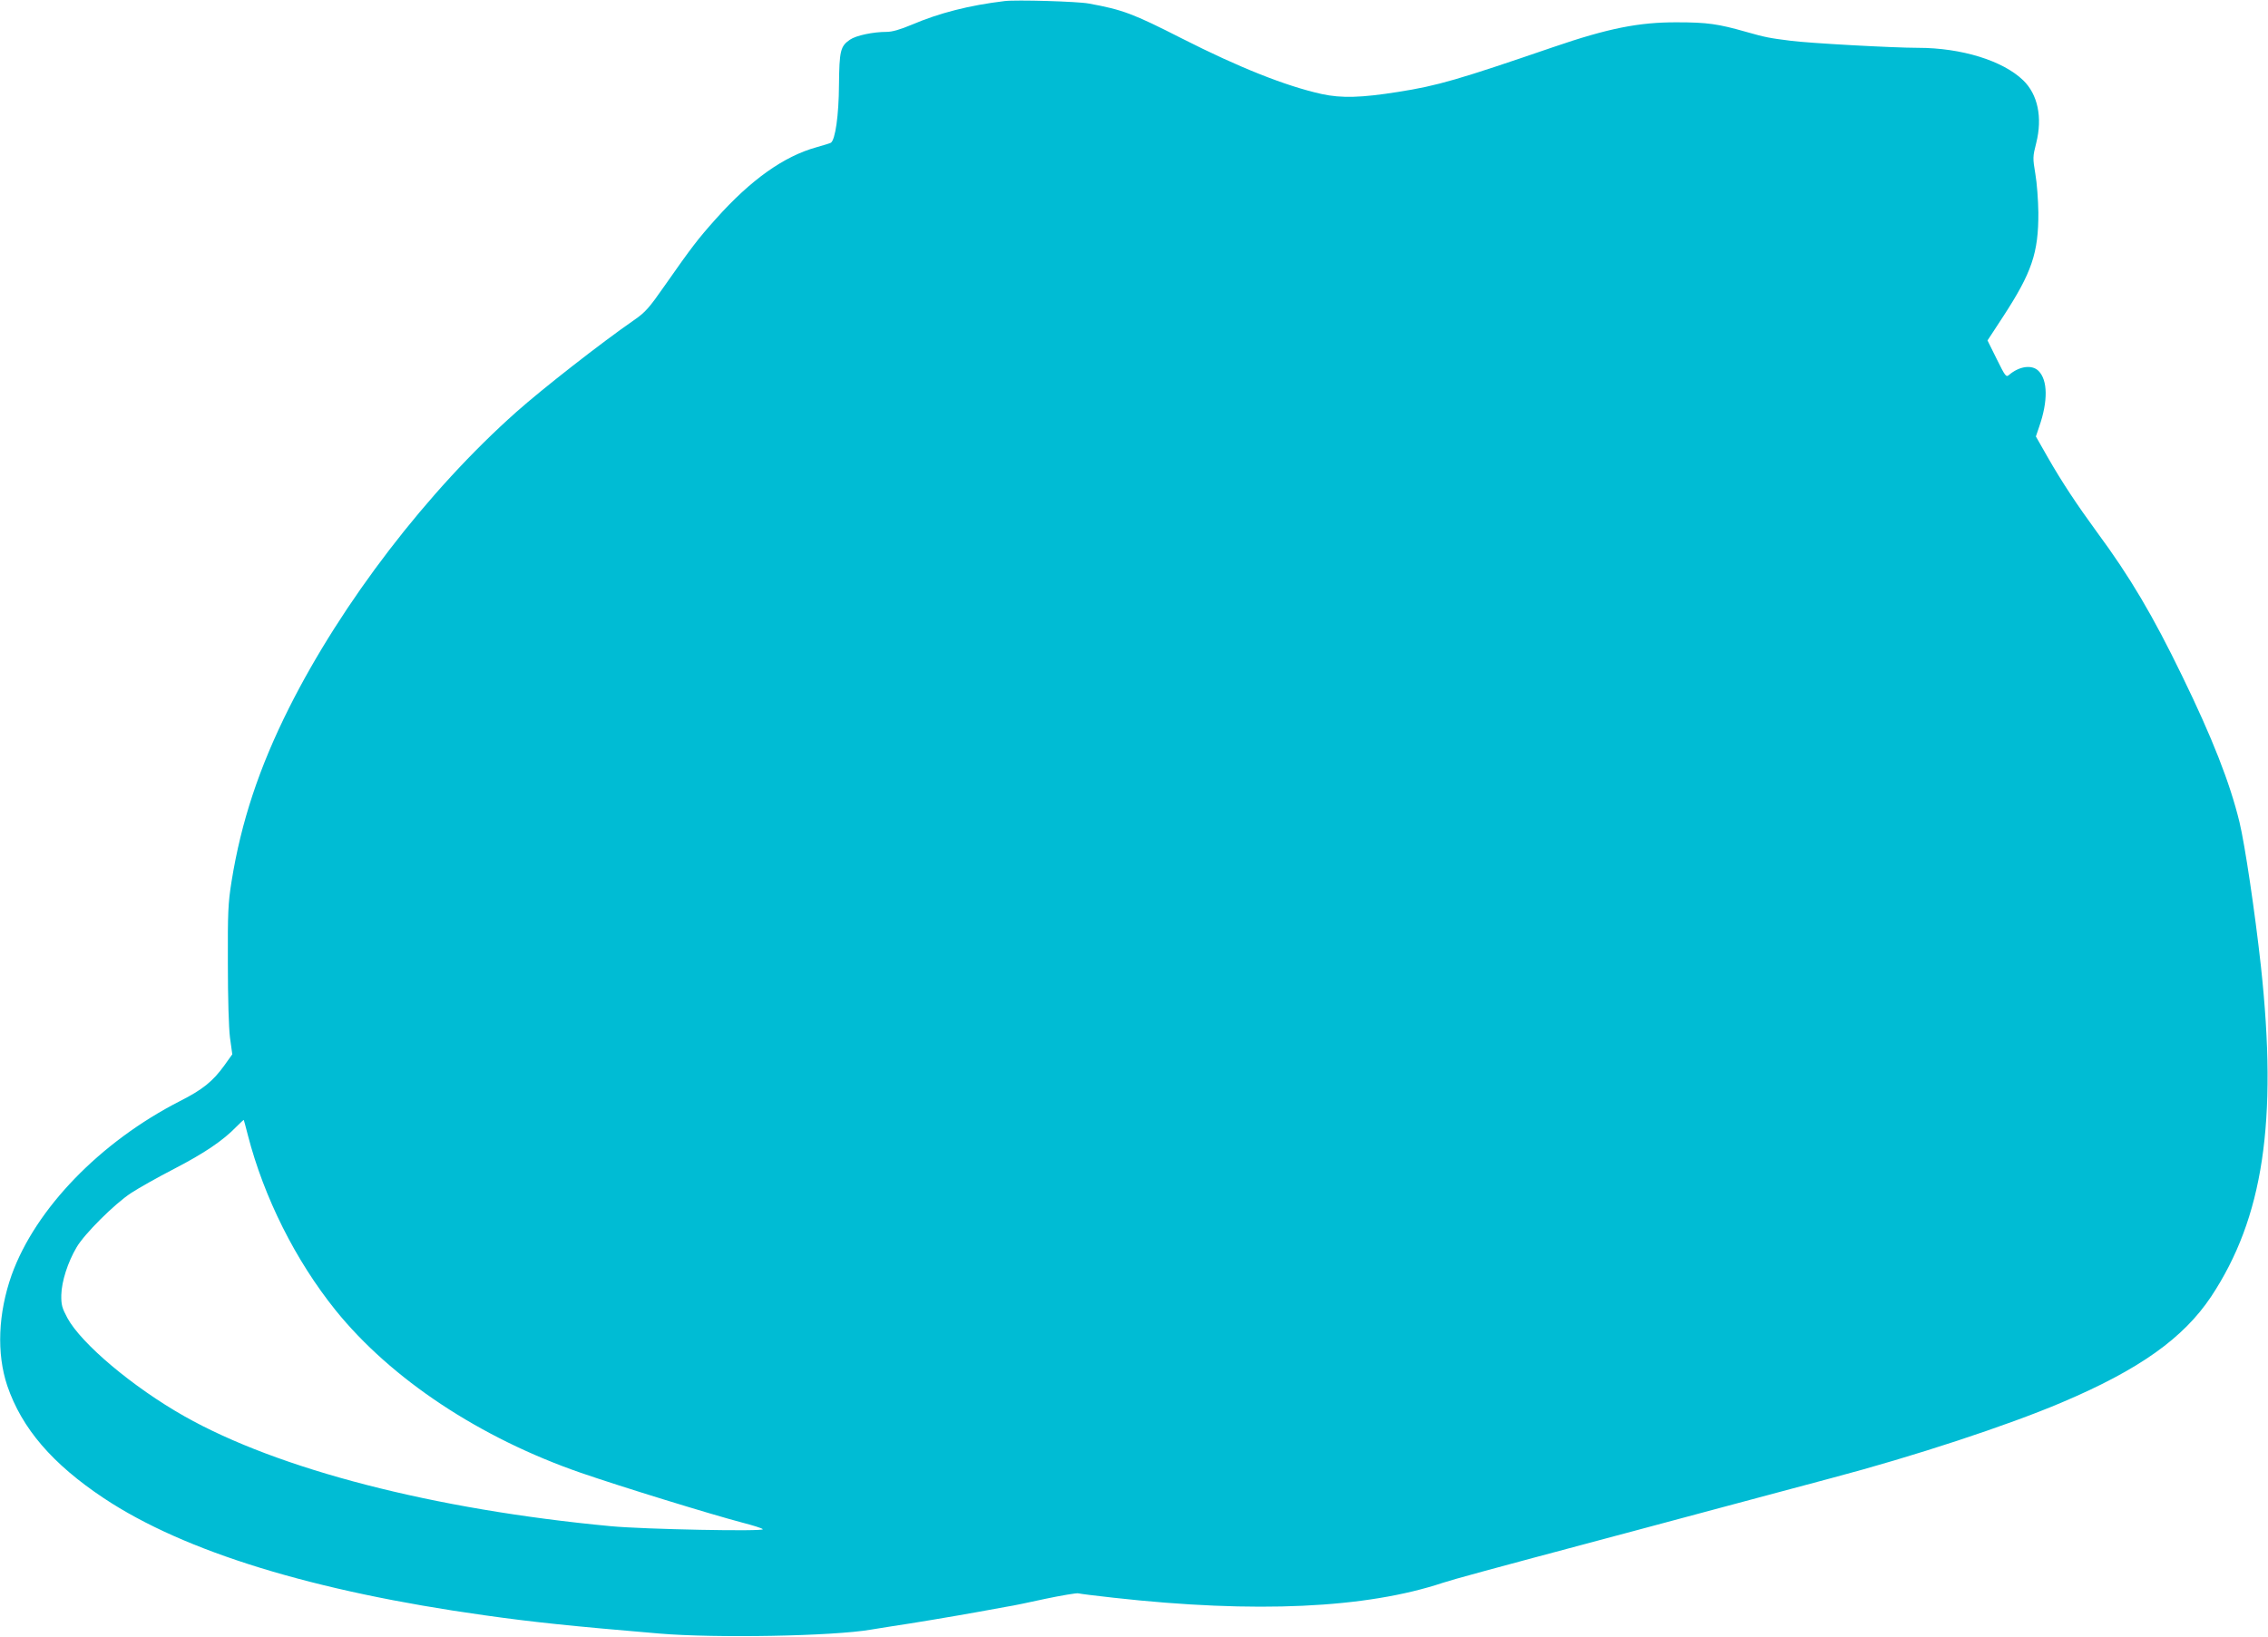 <?xml version="1.0" standalone="no"?>
<!DOCTYPE svg PUBLIC "-//W3C//DTD SVG 20010904//EN"
 "http://www.w3.org/TR/2001/REC-SVG-20010904/DTD/svg10.dtd">
<svg version="1.0" xmlns="http://www.w3.org/2000/svg"
 width="1280pt" height="924pt" viewBox="0 0 1280 924"
 preserveAspectRatio="xMidYMid meet">
<g transform="translate(0,924) scale(0.1,-0.1)"
fill="#00bcd4" stroke="none">
<path d="M5670 9234 c-200 -24 -368 -67 -523 -133 -67 -28 -111 -41 -144 -41
-75 0 -171 -20 -206 -44 -54 -37 -60 -62 -62 -256 -1 -172 -21 -310 -46 -326
-5 -3 -41 -14 -80 -25 -185 -51 -372 -184 -569 -405 -101 -113 -135 -157 -291
-380 -85 -122 -107 -147 -169 -190 -184 -127 -520 -390 -665 -519 -501 -445
-985 -1076 -1284 -1672 -168 -335 -270 -642 -324 -978 -20 -125 -22 -175 -21
-465 0 -195 5 -362 12 -418 l13 -94 -45 -63 c-65 -90 -122 -136 -250 -201
-450 -230 -815 -607 -950 -981 -77 -217 -86 -444 -25 -626 82 -241 255 -442
545 -635 454 -302 1183 -526 2149 -661 276 -39 489 -61 985 -103 316 -27 982
-15 1195 22 28 5 84 13 125 20 103 15 342 55 480 80 63 11 138 25 165 30 28 4
124 24 215 44 91 19 174 33 185 31 11 -3 101 -14 200 -25 801 -89 1425 -60
1860 85 58 19 255 73 923 251 28 8 76 20 105 28 28 8 291 78 582 156 292 78
554 148 583 156 462 122 991 296 1297 426 439 186 687 363 844 598 294 444
376 987 281 1865 -34 308 -90 685 -121 814 -54 222 -153 475 -324 826 -164
338 -292 556 -481 812 -114 156 -198 283 -278 423 l-66 116 19 56 c50 144 48
262 -4 314 -37 37 -109 27 -167 -23 -16 -14 -21 -7 -69 90 l-52 105 87 133
c163 250 201 361 200 589 -1 69 -8 167 -17 218 -15 90 -15 97 5 175 36 144 9
274 -74 354 -115 111 -349 183 -593 183 -139 0 -614 26 -720 40 -119 15 -141
19 -250 50 -158 45 -219 54 -390 54 -215 1 -390 -34 -699 -140 -534 -183 -652
-218 -876 -253 -208 -33 -319 -36 -430 -12 -203 45 -465 149 -790 314 -275
140 -333 162 -525 197 -61 12 -411 22 -475 14z m-4271 -6403 c91 -352 269
-707 495 -988 314 -389 815 -721 1385 -918 229 -79 729 -233 911 -281 58 -15
110 -31 115 -37 15 -14 -670 -1 -858 17 -999 94 -1877 321 -2407 621 -290 164
-582 410 -660 555 -30 56 -35 74 -34 130 2 76 36 183 86 268 44 76 215 246
308 307 41 27 151 89 244 137 168 87 275 159 350 237 22 22 41 40 42 38 1 -1
11 -40 23 -86z"/>
</g>
</svg>
